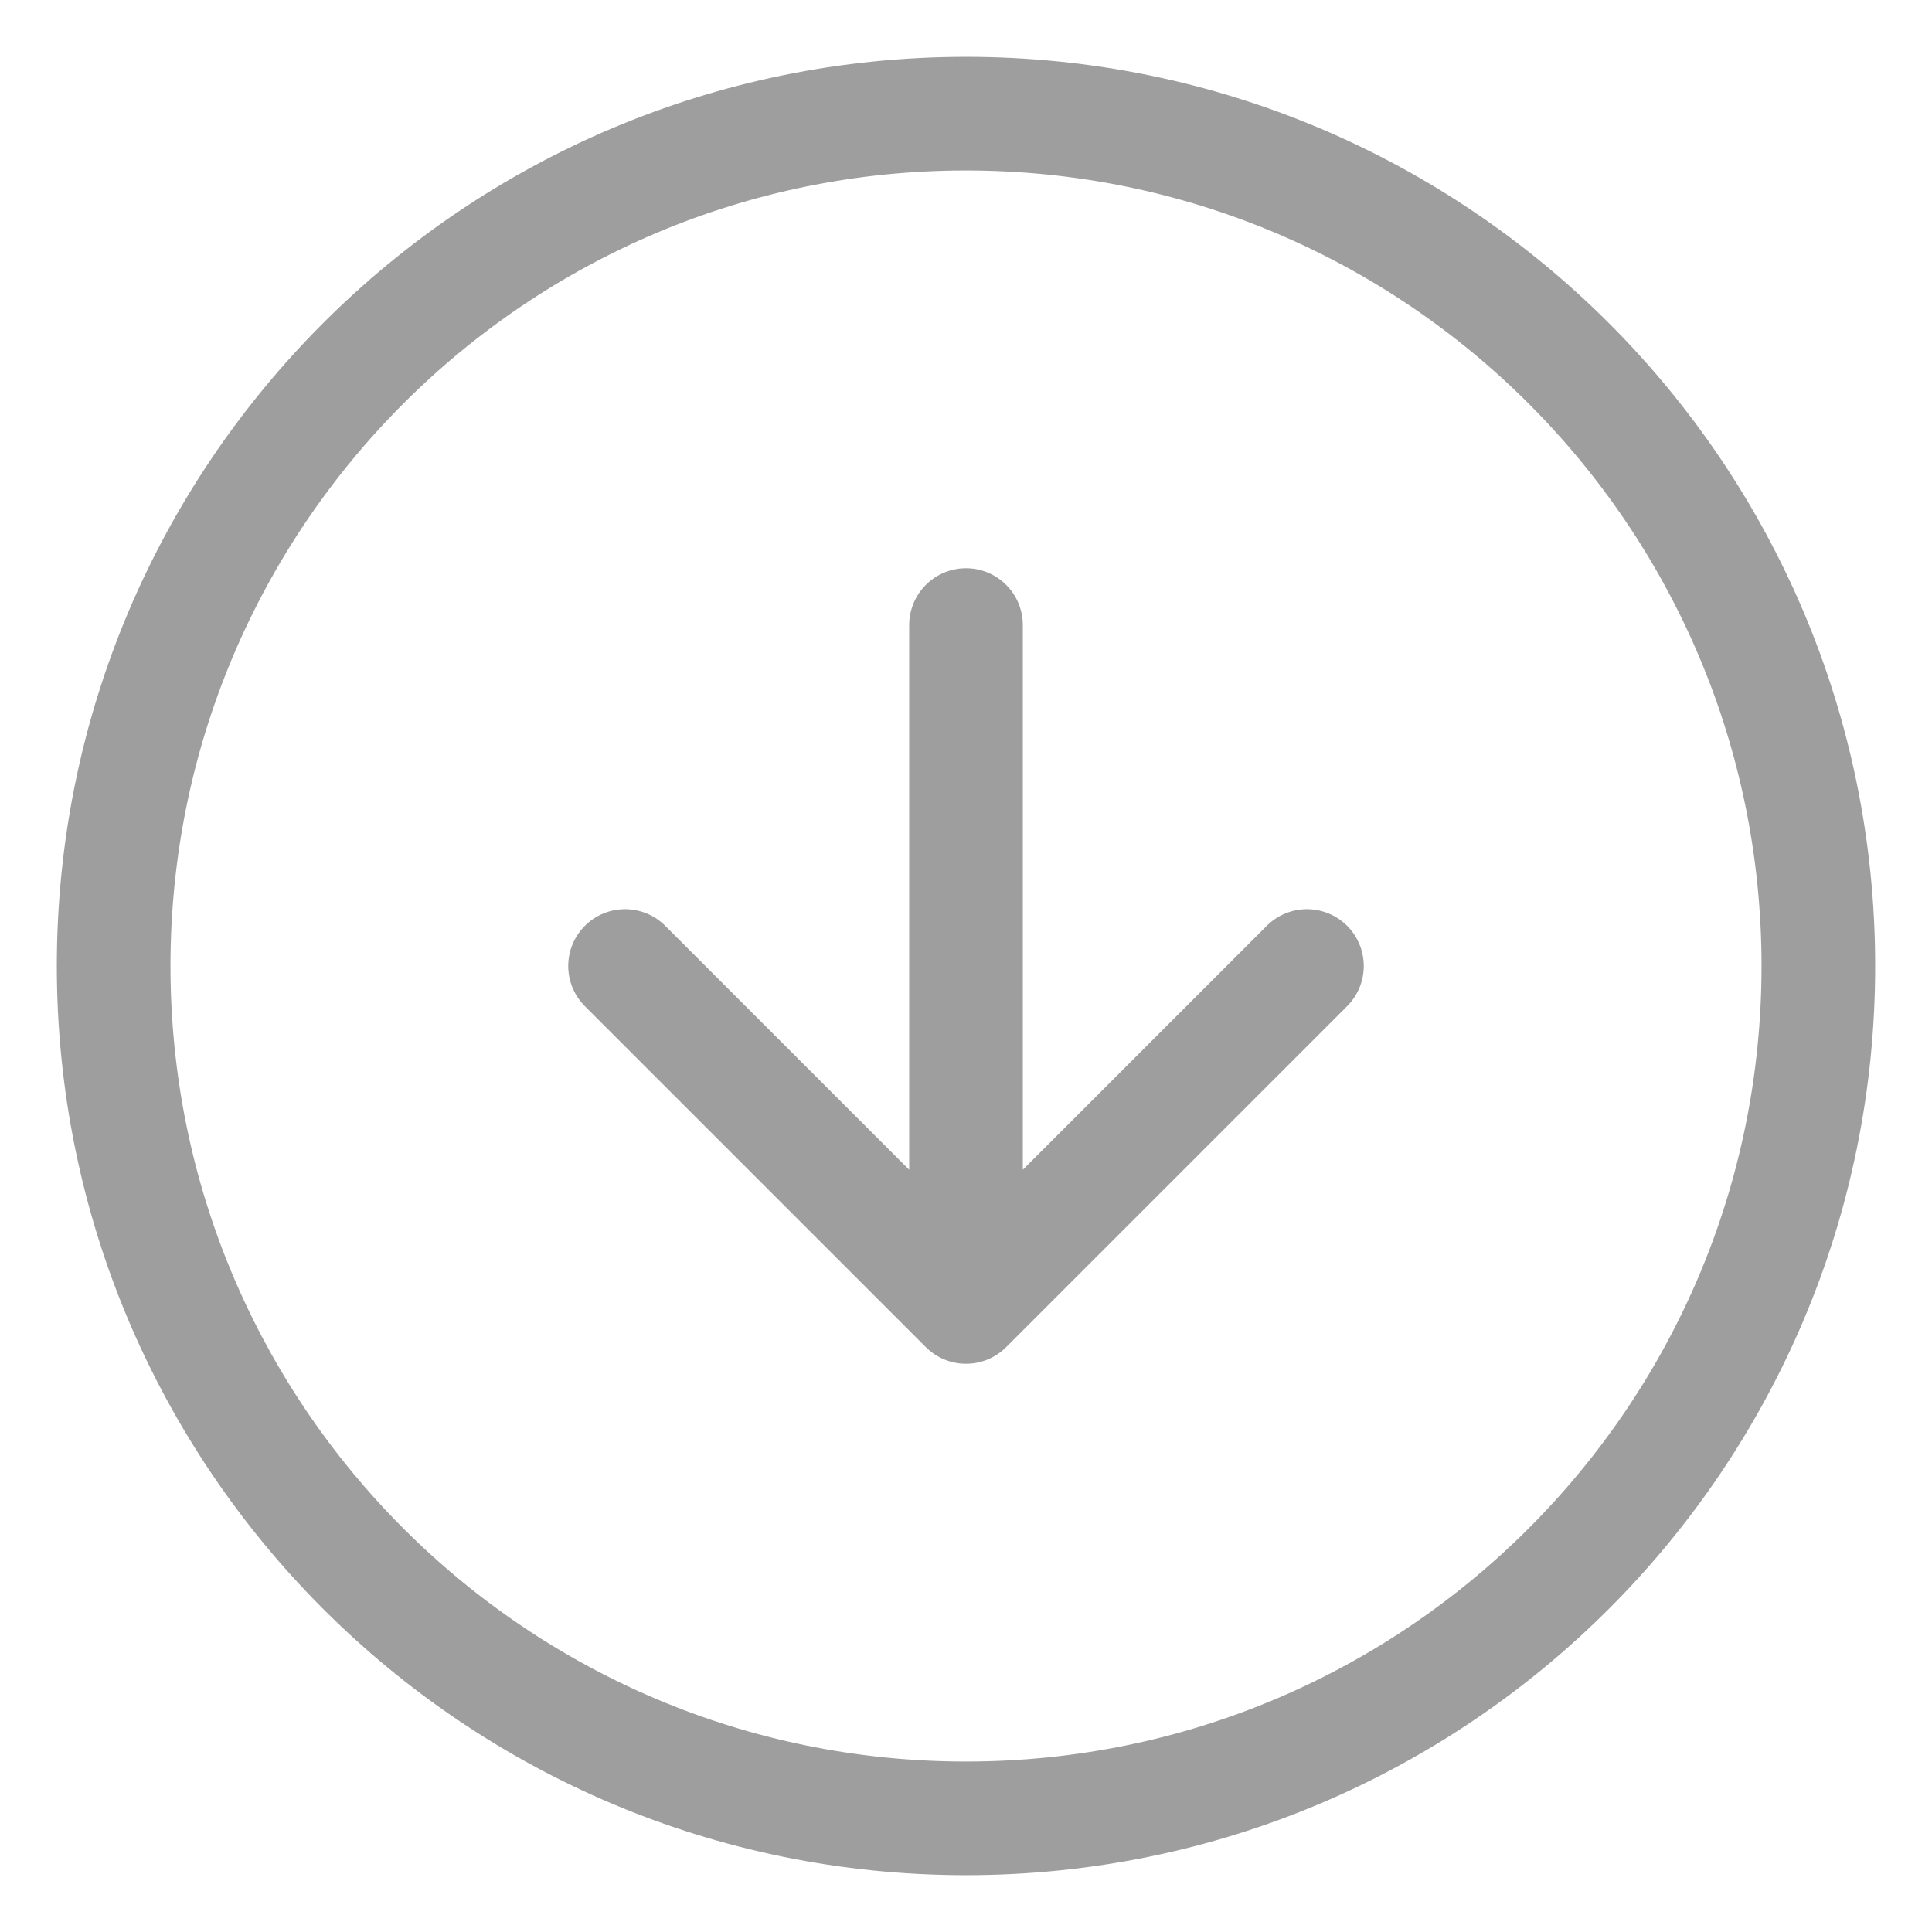 <svg fill="none" height="17" viewBox="0 0 17 17" width="17" xmlns="http://www.w3.org/2000/svg"><path d="m5.5 8.5 3 3m0 0 3-3m-3 3v-6m7.5 3c0 4.142-3.358 7.5-7.5 7.5-4.142 0-7.5-3.358-7.5-7.5 0-4.142 3.358-7.5 7.5-7.5 4.142 0 7.5 3.358 7.5 7.5z" opacity=".4" stroke="#0d0d0d" stroke-linecap="round" stroke-linejoin="round"/></svg>